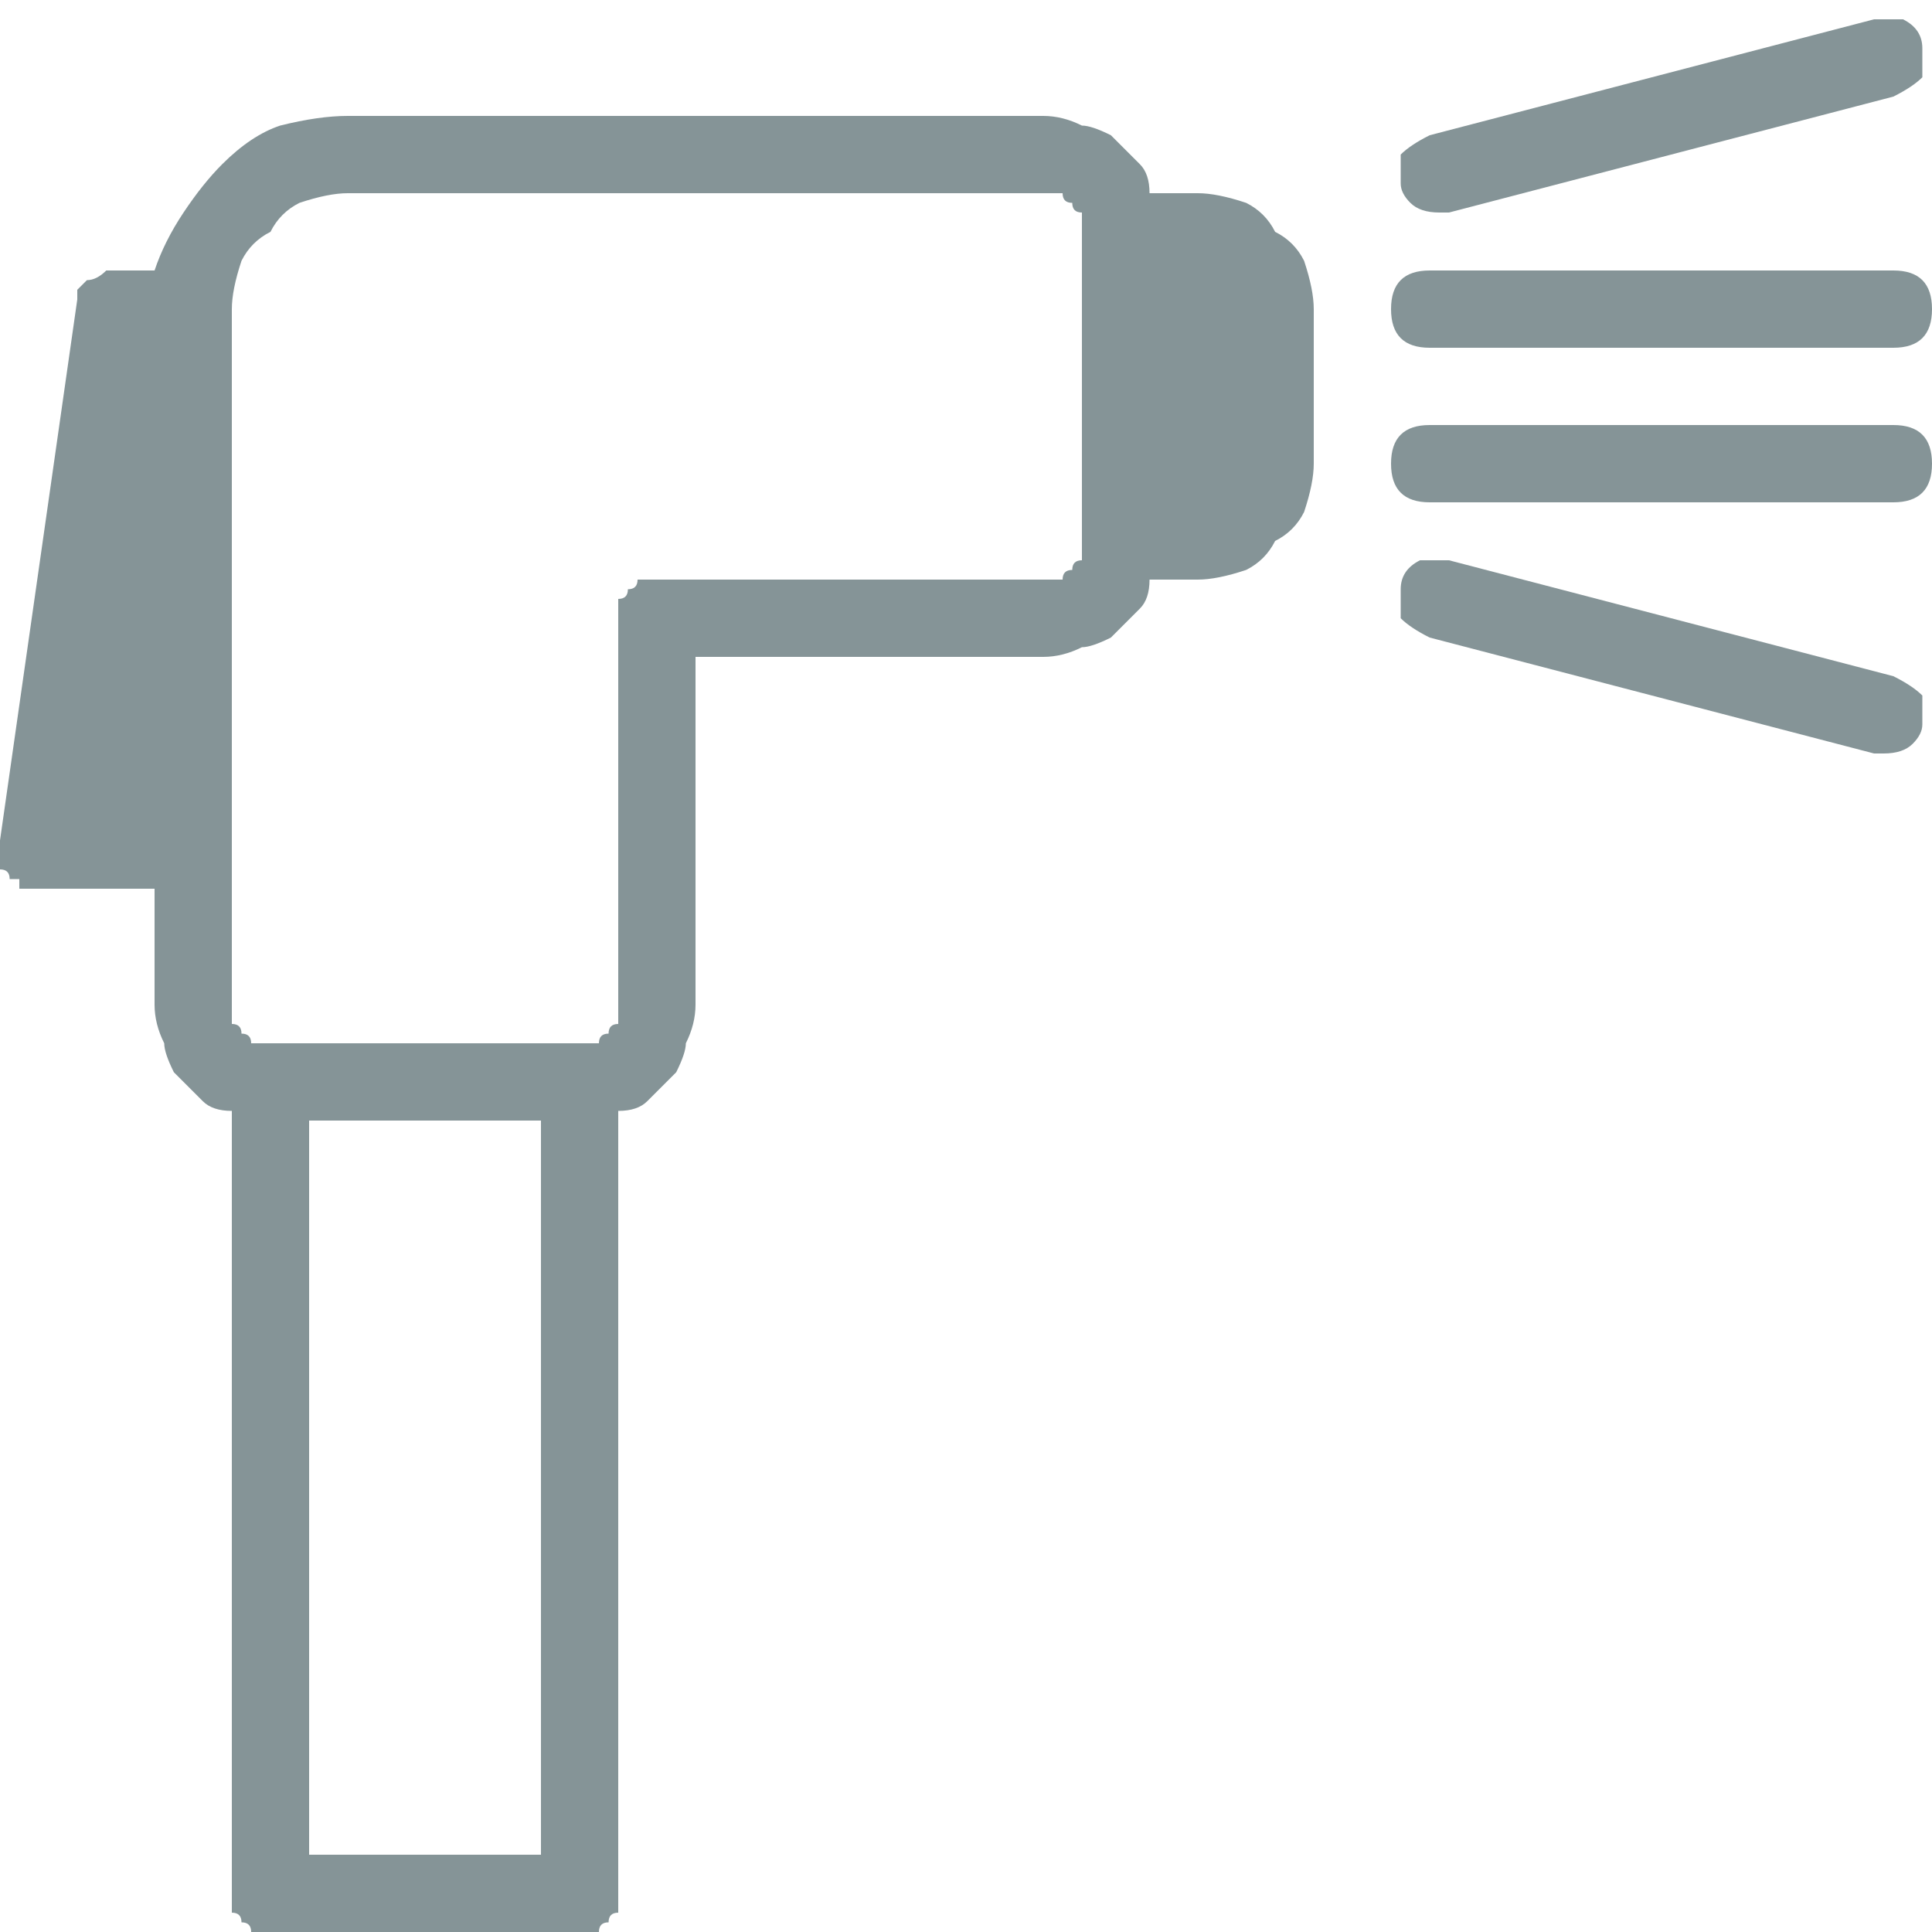 <svg version="1.2" xmlns="http://www.w3.org/2000/svg" viewBox="0 0 20 20" width="20" height="20"><style>.a{fill:#859497}</style><path fill-rule="evenodd" class="a" d="m12.9 2.1q0.2 0.1 0.3 0.3 0.2 0.1 0.3 0.3 0.1 0.3 0.1 0.5v1.6q0 0.2-0.1 0.5-0.1 0.2-0.3 0.3-0.1 0.2-0.3 0.3-0.3 0.1-0.5 0.1h-0.5q0 0.2-0.1 0.3-0.2 0.2-0.3 0.3-0.2 0.1-0.3 0.1-0.2 0.1-0.4 0.1h-3.6v3.6q0 0.2-0.1 0.4 0 0.1-0.1 0.3-0.1 0.1-0.3 0.3-0.1 0.1-0.3 0.1v8.1q0 0.1 0 0.2-0.1 0-0.1 0.1-0.1 0-0.1 0.1-0.1 0-0.2 0h-3.2q-0.1 0-0.2 0 0-0.1-0.1-0.1 0-0.1-0.1-0.1 0-0.1 0-0.2v-8.1q-0.2 0-0.3-0.1-0.2-0.2-0.3-0.3-0.1-0.2-0.1-0.3-0.1-0.2-0.1-0.4v-1.2h-1.2q0 0-0.1 0 0 0-0.1 0 0-0.1 0-0.1-0.1 0-0.1 0 0-0.1-0.1-0.1 0 0 0-0.1 0 0 0-0.1 0 0 0-0.1l0.8-5.6q0 0 0-0.1 0.1-0.1 0.1-0.1 0.1 0 0.2-0.1 0 0 0.1 0h0.4q0.1-0.3 0.3-0.6 0.2-0.3 0.4-0.5 0.3-0.3 0.6-0.4 0.4-0.1 0.7-0.1h7.2q0.2 0 0.4 0.1 0.1 0 0.3 0.1 0.1 0.1 0.3 0.3 0.1 0.1 0.1 0.3h0.5q0.2 0 0.5 0.1zm-7.3 9.5h-2.4v7.6h2.4zm5.6-9.2q0-0.1 0-0.2-0.1 0-0.1-0.1-0.1 0-0.1-0.1-0.1 0-0.2 0h-7.2q-0.2 0-0.5 0.1-0.2 0.1-0.3 0.3-0.2 0.1-0.3 0.3-0.1 0.3-0.1 0.5v7.2q0 0.1 0 0.2 0.1 0 0.1 0.1 0.1 0 0.1 0.1 0.1 0 0.2 0h3.2q0.1 0 0.2 0 0-0.1 0.1-0.1 0-0.1 0.1-0.1 0-0.1 0-0.2v-4q0-0.1 0-0.2 0.1 0 0.1-0.1 0.1 0 0.1-0.1 0.1 0 0.2 0h4q0.1 0 0.2 0 0-0.1 0.1-0.1 0-0.1 0.1-0.1 0-0.1 0-0.2z"/><path class="a" d="m14.5 3.5q-0.1-0.1-0.1-0.3 0-0.2 0.1-0.3 0.1-0.1 0.3-0.1h4.8q0.2 0 0.3 0.1 0.1 0.1 0.1 0.3 0 0.2-0.1 0.3-0.1 0.1-0.3 0.1h-4.8q-0.2 0-0.3-0.1z"/><path class="a" d="m19.9 4.5q0.1 0.1 0.1 0.3 0 0.2-0.1 0.3-0.1 0.1-0.3 0.1h-4.8q-0.2 0-0.3-0.1-0.1-0.1-0.1-0.3 0-0.2 0.1-0.3 0.1-0.1 0.3-0.1h4.8q0.2 0 0.3 0.1z"/><path class="a" d="m19.9 7.2q0 0.1 0 0.3 0 0.1-0.1 0.2-0.1 0.1-0.3 0.1 0 0 0 0 0 0 0 0 0 0-0.1 0 0 0 0 0l-4.6-1.2q-0.2-0.1-0.3-0.2 0-0.2 0-0.3 0-0.2 0.2-0.3 0.1 0 0.3 0l4.6 1.2q0.2 0.1 0.3 0.2z"/><path class="a" d="m14.6 2.1q-0.1-0.1-0.1-0.2 0-0.2 0-0.3 0.1-0.1 0.3-0.2l4.6-1.2q0.2 0 0.3 0 0.2 0.1 0.2 0.3 0 0.1 0 0.3-0.1 0.1-0.3 0.2l-4.6 1.2q0 0 0 0-0.1 0-0.1 0 0 0 0 0 0 0 0 0-0.2 0-0.3-0.1z"/></svg>
